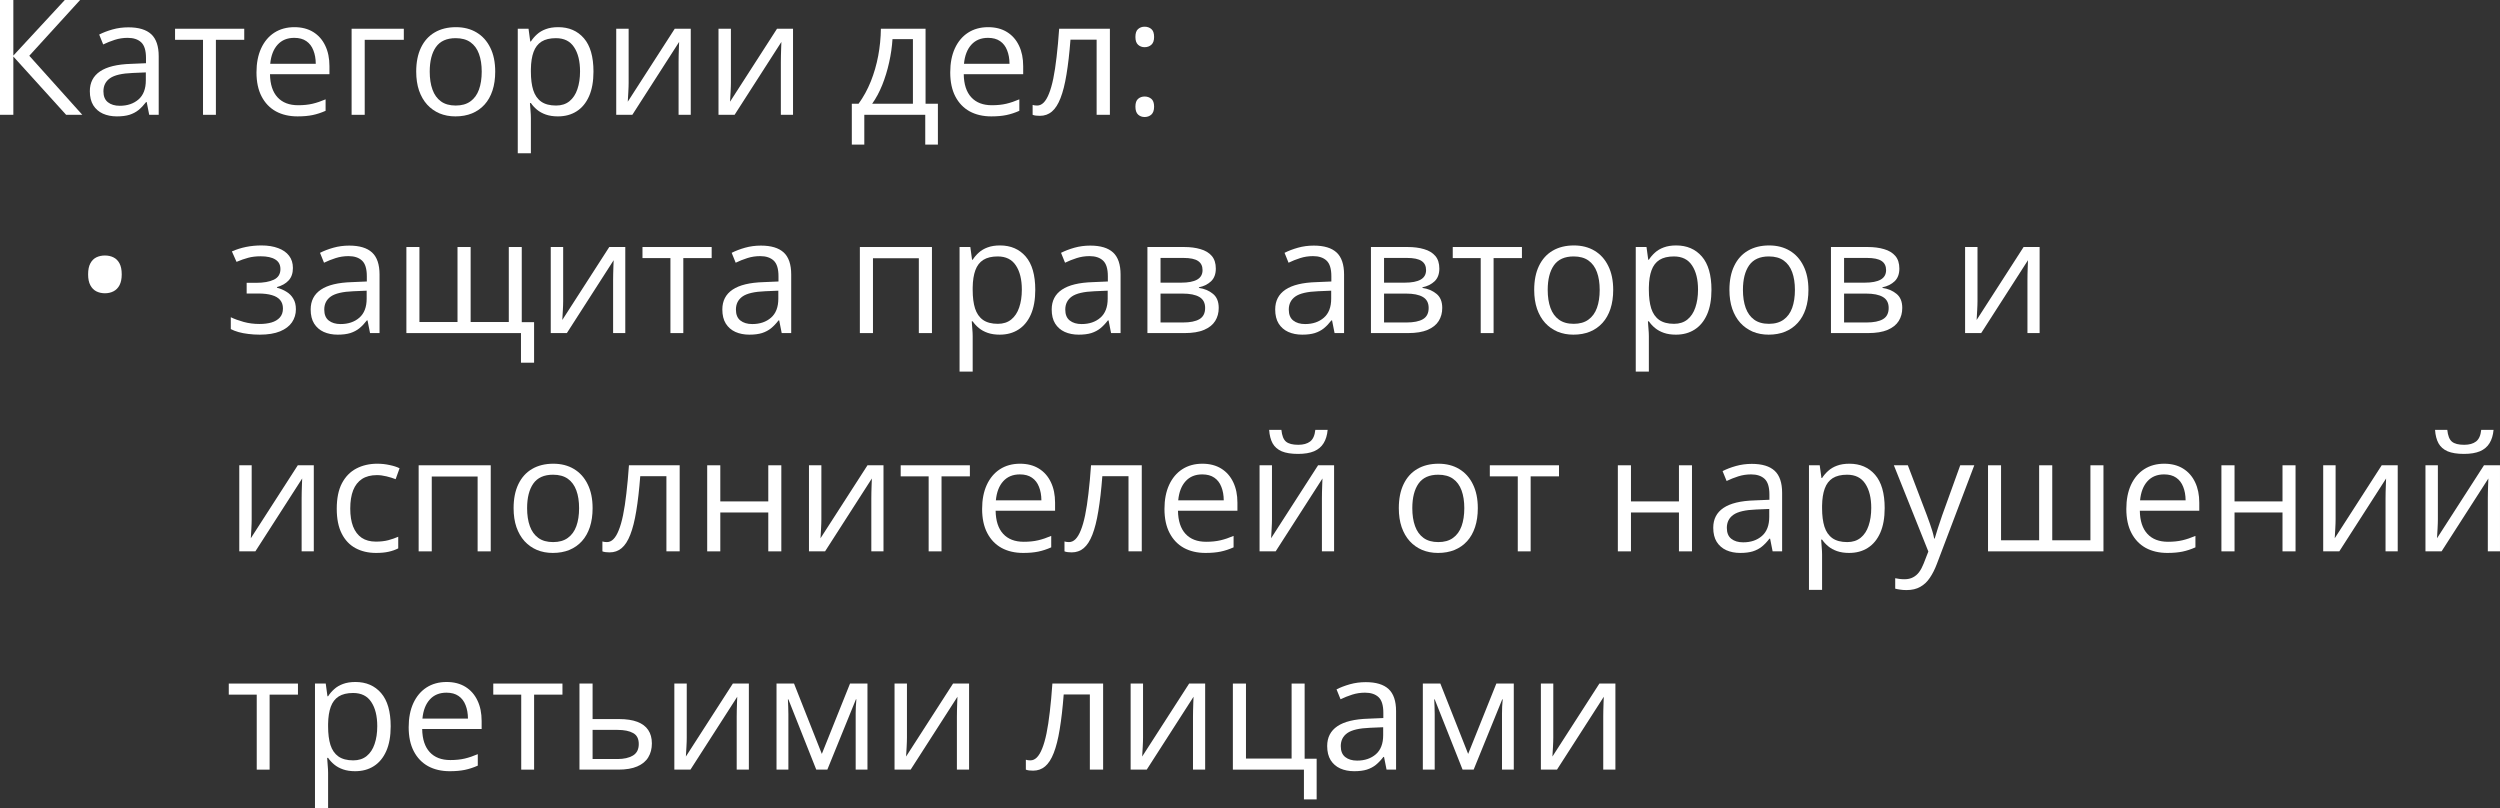 <?xml version="1.0" encoding="UTF-8"?> <svg xmlns="http://www.w3.org/2000/svg" viewBox="0 0 217.617 70.344" fill="none"><rect x="0" y="0" width="217.617" height="70.344" fill="#333333" stroke="none"/><path d="M135.209 59.502V64.212C135.209 64.303 135.207 64.421 135.202 64.567C135.197 64.709 135.191 64.861 135.182 65.025C135.173 65.185 135.164 65.34 135.154 65.49C135.15 65.636 135.143 65.757 135.134 65.853L139.222 59.502H140.616V66.994H139.557V62.4C139.557 62.255 139.559 62.068 139.564 61.84C139.568 61.612 139.575 61.389 139.584 61.17C139.593 60.947 139.6 60.773 139.605 60.65L135.53 66.994H134.129V59.502H135.209Z" fill="white"></path><path d="M131.77 59.502V66.994H130.744V62.113C130.744 61.913 130.749 61.71 130.758 61.505C130.771 61.295 130.787 61.086 130.806 60.876H130.765L128.276 66.994H127.313L124.886 60.876H124.845C124.858 61.086 124.868 61.295 124.872 61.505C124.881 61.71 124.886 61.926 124.886 62.154V66.994H123.853V59.502H125.378L127.798 65.627L130.252 59.502H131.77Z" fill="white"></path><path d="M118.884 59.379C119.777 59.379 120.44 59.579 120.873 59.98C121.306 60.381 121.523 61.022 121.523 61.901V66.994H120.695L120.476 65.887H120.422C120.212 66.16 119.994 66.39 119.766 66.577C119.538 66.76 119.273 66.898 118.973 66.994C118.676 67.085 118.312 67.131 117.879 67.131C117.423 67.131 117.018 67.051 116.662 66.892C116.311 66.732 116.033 66.491 115.828 66.167C115.628 65.843 115.527 65.433 115.527 64.937C115.527 64.189 115.824 63.615 116.416 63.214C117.008 62.813 117.911 62.594 119.123 62.558L120.415 62.503V62.045C120.415 61.398 120.276 60.944 119.998 60.684C119.72 60.425 119.328 60.295 118.822 60.295C118.43 60.295 118.057 60.352 117.701 60.466C117.346 60.58 117.008 60.714 116.69 60.869L116.341 60.008C116.678 59.835 117.066 59.687 117.503 59.563C117.941 59.44 118.401 59.379 118.884 59.379ZM120.401 63.303L119.26 63.351C118.326 63.387 117.667 63.54 117.284 63.809C116.901 64.077 116.71 64.458 116.71 64.95C116.71 65.379 116.84 65.695 117.1 65.9C117.359 66.105 117.703 66.208 118.132 66.208C118.797 66.208 119.342 66.023 119.766 65.654C120.189 65.285 120.401 64.731 120.401 63.993V63.303Z" fill="white"></path><path d="M114.61 69.585H113.503V66.994H107.317V59.502H108.458V66.03H112.43V59.502H113.564V66.044H114.61V69.585Z" fill="white"></path><path d="M99.498 59.502V64.212C99.498 64.303 99.496 64.421 99.491 64.567C99.487 64.709 99.48 64.861 99.471 65.025C99.462 65.185 99.453 65.34 99.443 65.49C99.439 65.636 99.432 65.757 99.423 65.853L103.511 59.502H104.905V66.994H103.846V62.4C103.846 62.255 103.848 62.068 103.853 61.84C103.857 61.612 103.864 61.389 103.873 61.17C103.882 60.947 103.889 60.773 103.894 60.65L99.819 66.994H98.418V59.502H99.498Z" fill="white"></path><path d="M96.023 66.994H94.868V60.452H92.592C92.501 61.632 92.384 62.644 92.243 63.487C92.107 64.326 91.933 65.012 91.724 65.545C91.519 66.074 91.268 66.463 90.972 66.714C90.68 66.96 90.331 67.083 89.926 67.083C89.803 67.083 89.687 67.076 89.577 67.063C89.468 67.049 89.374 67.026 89.297 66.994V66.133C89.356 66.151 89.418 66.165 89.481 66.174C89.55 66.183 89.621 66.188 89.693 66.188C89.898 66.188 90.085 66.103 90.254 65.935C90.427 65.761 90.582 65.502 90.719 65.155C90.86 64.809 90.985 64.371 91.095 63.843C91.204 63.31 91.3 62.683 91.382 61.963C91.468 61.238 91.544 60.418 91.607 59.502H96.023V66.994Z" fill="white"></path><path d="M78.947 59.502V64.212C78.947 64.303 78.945 64.421 78.94 64.567C78.936 64.709 78.929 64.861 78.92 65.025C78.911 65.185 78.902 65.34 78.893 65.49C78.888 65.636 78.881 65.757 78.872 65.853L82.96 59.502H84.355V66.994H83.295V62.4C83.295 62.255 83.297 62.068 83.302 61.84C83.306 61.612 83.313 61.389 83.322 61.17C83.331 60.947 83.338 60.773 83.343 60.65L79.269 66.994H77.867V59.502H78.947Z" fill="white"></path><path d="M75.51 59.502V66.994H74.484V62.113C74.484 61.913 74.489 61.71 74.498 61.505C74.512 61.295 74.528 61.086 74.546 60.876H74.505L72.017 66.994H71.053L68.626 60.876H68.585C68.599 61.086 68.608 61.295 68.612 61.505C68.621 61.71 68.626 61.926 68.626 62.154V66.994H67.594V59.502H69.118L71.538 65.627L73.992 59.502H75.51Z" fill="white"></path><path d="M59.779 59.502V64.212C59.779 64.303 59.777 64.421 59.773 64.567C59.768 64.709 59.761 64.861 59.752 65.025C59.743 65.185 59.734 65.34 59.725 65.49C59.72 65.636 59.713 65.757 59.704 65.853L63.792 59.502H65.186V66.994H64.127V62.4C64.127 62.255 64.129 62.068 64.134 61.84C64.138 61.612 64.145 61.389 64.154 61.17C64.163 60.947 64.17 60.773 64.175 60.65L60.101 66.994H58.699V59.502H59.779Z" fill="white"></path><path d="M51.583 62.592H53.88C54.518 62.592 55.049 62.672 55.473 62.831C55.896 62.991 56.213 63.228 56.423 63.542C56.637 63.857 56.744 64.246 56.744 64.711C56.744 65.176 56.639 65.579 56.43 65.921C56.225 66.263 55.906 66.527 55.473 66.714C55.044 66.901 54.49 66.994 53.811 66.994H50.441V59.502H51.583V62.592ZM55.603 64.766C55.603 64.305 55.438 63.986 55.11 63.809C54.787 63.626 54.333 63.535 53.75 63.535H51.583V66.071H53.757C54.304 66.071 54.748 65.971 55.09 65.771C55.432 65.565 55.603 65.23 55.603 64.766Z" fill="white"></path><path d="M48.96 60.466H46.492V66.994H45.371V60.466H42.938V59.502H48.96V60.466Z" fill="white"></path><path d="M38.876 59.365C39.514 59.365 40.061 59.506 40.517 59.789C40.972 60.072 41.321 60.468 41.562 60.979C41.804 61.484 41.925 62.077 41.925 62.756V63.46H36.75C36.764 64.339 36.982 65.009 37.406 65.47C37.83 65.93 38.427 66.16 39.197 66.16C39.671 66.16 40.091 66.117 40.455 66.03C40.82 65.944 41.198 65.816 41.59 65.647V66.646C41.212 66.814 40.836 66.937 40.462 67.015C40.093 67.092 39.655 67.131 39.149 67.131C38.429 67.131 37.8 66.985 37.263 66.693C36.73 66.397 36.315 65.964 36.019 65.395C35.722 64.825 35.574 64.128 35.574 63.303C35.574 62.496 35.709 61.799 35.978 61.211C36.251 60.619 36.634 60.163 37.126 59.844C37.623 59.525 38.206 59.365 38.876 59.365ZM38.862 60.295C38.256 60.295 37.773 60.493 37.413 60.89C37.053 61.286 36.839 61.84 36.771 62.551H40.735C40.731 62.104 40.66 61.712 40.524 61.375C40.391 61.033 40.188 60.769 39.915 60.582C39.642 60.391 39.291 60.295 38.862 60.295Z" fill="white"></path><path d="M30.938 59.365C31.873 59.365 32.618 59.687 33.174 60.329C33.73 60.972 34.008 61.938 34.008 63.228C34.008 64.08 33.88 64.795 33.625 65.374C33.37 65.953 33.01 66.39 32.545 66.687C32.085 66.983 31.54 67.131 30.911 67.131C30.515 67.131 30.166 67.079 29.865 66.974C29.564 66.869 29.307 66.728 29.093 66.55C28.879 66.372 28.701 66.178 28.56 65.969H28.478C28.491 66.146 28.507 66.361 28.525 66.611C28.548 66.862 28.56 67.081 28.56 67.268V70.344H27.418V59.502H28.354L28.505 60.609H28.56C28.705 60.381 28.883 60.174 29.093 59.987C29.302 59.796 29.558 59.646 29.858 59.536C30.164 59.422 30.524 59.365 30.938 59.365ZM30.74 60.322C30.221 60.322 29.801 60.423 29.483 60.623C29.168 60.824 28.938 61.124 28.792 61.525C28.646 61.922 28.569 62.421 28.56 63.023V63.241C28.56 63.875 28.628 64.41 28.765 64.848C28.906 65.285 29.136 65.618 29.455 65.846C29.779 66.074 30.212 66.188 30.754 66.188C31.219 66.188 31.606 66.062 31.916 65.812C32.226 65.561 32.456 65.212 32.606 64.766C32.762 64.314 32.839 63.797 32.839 63.214C32.839 62.33 32.666 61.628 32.319 61.108C31.977 60.584 31.451 60.322 30.74 60.322Z" fill="white"></path><path d="M25.936 60.466H23.469V66.994H22.348V60.466H19.914V59.502H25.936V60.466Z" fill="white"></path><path d="M212.209 40.502V45.212C212.209 45.303 212.207 45.422 212.202 45.567C212.197 45.709 212.191 45.861 212.182 46.025C212.173 46.185 212.164 46.34 212.154 46.49C212.15 46.636 212.143 46.757 212.134 46.853L216.222 40.502H217.616V47.994H216.557V43.401C216.557 43.255 216.559 43.068 216.564 42.84C216.568 42.612 216.575 42.389 216.584 42.17C216.593 41.947 216.6 41.774 216.605 41.65L212.53 47.994H211.129V40.502H212.209ZM217.056 37.419C217.015 37.879 216.898 38.264 216.707 38.574C216.52 38.884 216.245 39.119 215.88 39.278C215.515 39.433 215.048 39.511 214.479 39.511C213.891 39.511 213.417 39.435 213.057 39.285C212.701 39.13 212.437 38.898 212.264 38.588C212.095 38.278 211.995 37.888 211.963 37.419H213.029C213.079 37.92 213.214 38.262 213.433 38.444C213.651 38.627 214.007 38.718 214.499 38.718C214.937 38.718 215.281 38.622 215.531 38.431C215.782 38.239 215.932 37.902 215.982 37.419H217.056Z" fill="white"></path><path d="M203.307 40.502V45.212C203.307 45.303 203.304 45.422 203.3 45.567C203.295 45.709 203.288 45.861 203.279 46.025C203.27 46.185 203.261 46.34 203.252 46.49C203.247 46.636 203.24 46.757 203.231 46.853L207.319 40.502H208.714V47.994H207.654V43.401C207.654 43.255 207.657 43.068 207.661 42.84C207.666 42.612 207.673 42.389 207.682 42.17C207.691 41.947 207.697 41.774 207.702 41.65L203.628 47.994H202.227V40.502H203.307Z" fill="white"></path><path d="M194.509 40.502V43.646H198.685V40.502H199.82V47.994H198.685V44.61H194.509V47.994H193.367V40.502H194.509Z" fill="white"></path><path d="M188.392 40.365C189.03 40.365 189.577 40.507 190.032 40.789C190.488 41.072 190.837 41.468 191.078 41.979C191.32 42.484 191.44 43.077 191.44 43.756V44.46H186.266C186.279 45.34 186.498 46.009 186.922 46.47C187.346 46.93 187.943 47.16 188.713 47.16C189.187 47.16 189.606 47.117 189.971 47.03C190.335 46.944 190.714 46.816 191.105 46.648V47.645C190.727 47.814 190.351 47.937 189.978 48.015C189.608 48.092 189.171 48.131 188.665 48.131C187.945 48.131 187.316 47.985 186.778 47.693C186.245 47.397 185.83 46.964 185.534 46.394C185.238 45.825 185.09 45.128 185.09 44.303C185.09 43.496 185.224 42.799 185.493 42.211C185.767 41.619 186.149 41.163 186.642 40.844C187.138 40.525 187.722 40.365 188.392 40.365ZM188.378 41.295C187.772 41.295 187.289 41.493 186.929 41.89C186.569 42.286 186.355 42.84 186.286 43.551H190.251C190.246 43.104 190.176 42.712 190.039 42.375C189.907 42.033 189.704 41.769 189.431 41.582C189.157 41.391 188.806 41.295 188.378 41.295Z" fill="white"></path><path d="M183.1 40.502V47.994H173.051V40.502H174.185V47.03H177.501V40.502H178.642V47.03H181.965V40.502H183.1Z" fill="white"></path><path d="M164.855 40.502H166.072L167.727 44.85C167.822 45.105 167.911 45.351 167.993 45.588C168.075 45.82 168.148 46.044 168.212 46.258C168.276 46.472 168.326 46.679 168.362 46.88H168.41C168.474 46.652 168.565 46.353 168.684 45.984C168.802 45.611 168.93 45.23 169.066 44.843L170.632 40.502H171.855L168.595 49.095C168.421 49.555 168.219 49.956 167.986 50.298C167.758 50.64 167.481 50.902 167.152 51.084C166.824 51.271 166.428 51.364 165.963 51.364C165.749 51.364 165.559 51.351 165.396 51.323C165.231 51.3 165.09 51.273 164.972 51.241V50.332C165.072 50.355 165.193 50.375 165.334 50.393C165.48 50.412 165.63 50.421 165.785 50.421C166.068 50.421 166.311 50.366 166.517 50.257C166.726 50.152 166.906 49.997 167.057 49.792C167.207 49.587 167.337 49.343 167.446 49.061L167.857 48.008L164.855 40.502Z" fill="white"></path><path d="M160.985 40.365C161.92 40.365 162.665 40.686 163.221 41.329C163.777 41.972 164.055 42.938 164.055 44.228C164.055 45.08 163.927 45.795 163.672 46.374C163.417 46.953 163.057 47.39 162.592 47.687C162.132 47.983 161.587 48.131 160.958 48.131C160.562 48.131 160.213 48.078 159.912 47.974C159.611 47.869 159.354 47.728 159.14 47.55C158.926 47.372 158.748 47.178 158.606 46.969H158.525C158.538 47.146 158.554 47.361 158.572 47.611C158.595 47.862 158.606 48.081 158.606 48.268V51.344H157.465V40.502H158.401L158.552 41.609H158.606C158.752 41.381 158.93 41.174 159.14 40.987C159.349 40.796 159.605 40.645 159.905 40.536C160.211 40.422 160.571 40.365 160.985 40.365ZM160.787 41.322C160.268 41.322 159.848 41.422 159.529 41.623C159.215 41.823 158.985 42.124 158.839 42.525C158.693 42.922 158.615 43.421 158.606 44.022V44.241C158.606 44.875 158.675 45.41 158.812 45.848C158.953 46.285 159.183 46.618 159.502 46.846C159.825 47.074 160.258 47.187 160.801 47.187C161.266 47.187 161.653 47.062 161.963 46.811C162.273 46.561 162.503 46.212 162.653 45.766C162.808 45.314 162.886 44.797 162.886 44.214C162.886 43.33 162.712 42.628 162.366 42.108C162.024 41.584 161.498 41.322 160.787 41.322Z" fill="white"></path><path d="M152.489 40.379C153.382 40.379 154.045 40.579 154.478 40.98C154.911 41.381 155.128 42.022 155.128 42.901V47.994H154.301L154.082 46.887H154.027C153.818 47.16 153.599 47.39 153.371 47.577C153.143 47.759 152.879 47.899 152.578 47.994C152.282 48.085 151.917 48.131 151.484 48.131C151.029 48.131 150.623 48.051 150.268 47.892C149.917 47.732 149.639 47.491 149.434 47.167C149.233 46.843 149.133 46.433 149.133 45.936C149.133 45.189 149.429 44.615 150.021 44.214C150.614 43.813 151.516 43.594 152.729 43.558L154.021 43.503V43.045C154.021 42.398 153.882 41.944 153.604 41.685C153.325 41.425 152.934 41.295 152.428 41.295C152.036 41.295 151.662 41.352 151.307 41.466C150.951 41.58 150.614 41.714 150.295 41.869L149.946 41.008C150.284 40.835 150.671 40.686 151.108 40.563C151.546 40.44 152.006 40.379 152.489 40.379ZM154.007 44.303L152.865 44.351C151.931 44.387 151.272 44.54 150.89 44.809C150.507 45.077 150.316 45.458 150.316 45.95C150.316 46.379 150.445 46.695 150.705 46.9C150.965 47.106 151.309 47.208 151.737 47.208C152.403 47.208 152.947 47.024 153.371 46.654C153.795 46.285 154.007 45.731 154.007 44.993V44.303Z" fill="white"></path><path d="M141.97 40.502V43.646H146.147V40.502H147.281V47.994H146.147V44.61H141.97V47.994H140.828V40.502H141.97Z" fill="white"></path><path d="M135.706 41.466H133.238V47.994H132.117V41.466H129.684V40.502H135.706V41.466Z" fill="white"></path><path d="M128.639 44.234C128.639 44.85 128.559 45.399 128.399 45.882C128.24 46.365 128.01 46.773 127.709 47.106C127.408 47.438 127.044 47.693 126.615 47.871C126.191 48.044 125.711 48.131 125.173 48.131C124.672 48.131 124.211 48.044 123.792 47.871C123.377 47.693 123.017 47.438 122.712 47.106C122.411 46.773 122.176 46.365 122.008 45.882C121.844 45.399 121.762 44.85 121.762 44.234C121.762 43.414 121.901 42.717 122.179 42.143C122.457 41.564 122.853 41.124 123.368 40.823C123.888 40.518 124.505 40.365 125.221 40.365C125.904 40.365 126.501 40.518 127.012 40.823C127.527 41.129 127.925 41.571 128.208 42.15C128.495 42.724 128.639 43.419 128.639 44.234ZM122.937 44.234C122.937 44.836 123.017 45.358 123.177 45.8C123.336 46.242 123.582 46.584 123.915 46.825C124.248 47.067 124.676 47.187 125.2 47.187C125.72 47.187 126.146 47.067 126.479 46.825C126.816 46.584 127.064 46.242 127.224 45.8C127.383 45.358 127.463 44.836 127.463 44.234C127.463 43.637 127.383 43.122 127.224 42.689C127.064 42.252 126.818 41.915 126.485 41.678C126.153 41.441 125.722 41.322 125.193 41.322C124.414 41.322 123.842 41.58 123.478 42.095C123.118 42.61 122.937 43.323 122.937 44.234Z" fill="white"></path><path d="M110.721 40.502V45.212C110.721 45.303 110.718 45.422 110.714 45.567C110.709 45.709 110.702 45.861 110.693 46.025C110.684 46.185 110.675 46.34 110.666 46.49C110.661 46.636 110.655 46.757 110.645 46.853L114.733 40.502H116.128V47.994H115.068V43.401C115.068 43.255 115.071 43.068 115.075 42.84C115.08 42.612 115.087 42.389 115.096 42.17C115.105 41.947 115.112 41.774 115.116 41.65L111.042 47.994H109.641V40.502H110.721ZM115.567 37.419C115.526 37.879 115.41 38.264 115.219 38.574C115.032 38.884 114.756 39.119 114.392 39.278C114.027 39.433 113.56 39.511 112.99 39.511C112.402 39.511 111.928 39.435 111.568 39.285C111.213 39.13 110.949 38.898 110.775 38.588C110.607 38.278 110.507 37.888 110.475 37.419H111.541C111.591 37.92 111.726 38.262 111.944 38.444C112.163 38.627 112.519 38.718 113.011 38.718C113.448 38.718 113.792 38.622 114.043 38.431C114.293 38.239 114.444 37.902 114.494 37.419H115.567Z" fill="white"></path><path d="M104.665 40.365C105.303 40.365 105.85 40.507 106.306 40.789C106.761 41.072 107.11 41.468 107.351 41.979C107.593 42.484 107.714 43.077 107.714 43.756V44.46H102.539C102.553 45.34 102.772 46.009 103.195 46.47C103.619 46.93 104.216 47.16 104.986 47.16C105.46 47.16 105.88 47.117 106.244 47.03C106.609 46.944 106.987 46.816 107.379 46.648V47.645C107.001 47.814 106.625 47.937 106.251 48.015C105.882 48.092 105.444 48.131 104.938 48.131C104.218 48.131 103.59 47.985 103.052 47.693C102.518 47.397 102.104 46.964 101.808 46.394C101.511 45.825 101.363 45.128 101.363 44.303C101.363 43.496 101.498 42.799 101.767 42.211C102.04 41.619 102.423 41.163 102.915 40.844C103.412 40.525 103.995 40.365 104.665 40.365ZM104.651 41.295C104.045 41.295 103.562 41.493 103.202 41.89C102.842 42.286 102.628 42.84 102.56 43.551H106.524C106.52 43.104 106.449 42.712 106.313 42.375C106.18 42.033 105.978 41.769 105.704 41.582C105.431 41.391 105.08 41.295 104.651 41.295Z" fill="white"></path><path d="M99.387 47.994H98.232V41.452H95.955C95.864 42.632 95.748 43.644 95.606 44.487C95.47 45.326 95.297 46.012 95.087 46.545C94.882 47.074 94.631 47.463 94.335 47.714C94.043 47.96 93.695 48.083 93.289 48.083C93.166 48.083 93.05 48.076 92.941 48.062C92.831 48.049 92.738 48.026 92.66 47.994V47.133C92.719 47.151 92.781 47.165 92.845 47.174C92.913 47.183 92.984 47.187 93.057 47.187C93.262 47.187 93.448 47.103 93.617 46.935C93.79 46.761 93.945 46.502 94.082 46.155C94.223 45.809 94.349 45.371 94.458 44.843C94.567 44.309 94.663 43.683 94.745 42.963C94.832 42.238 94.907 41.418 94.971 40.502H99.387V47.994Z" fill="white"></path><path d="M88.792 40.365C89.43 40.365 89.977 40.507 90.433 40.789C90.888 41.072 91.237 41.468 91.478 41.979C91.72 42.484 91.841 43.077 91.841 43.756V44.46H86.666C86.68 45.34 86.898 46.009 87.322 46.47C87.746 46.93 88.343 47.16 89.113 47.16C89.587 47.16 90.007 47.117 90.371 47.03C90.736 46.944 91.114 46.816 91.506 46.648V47.645C91.128 47.814 90.752 47.937 90.378 48.015C90.009 48.092 89.571 48.131 89.065 48.131C88.345 48.131 87.716 47.985 87.179 47.693C86.646 47.397 86.231 46.964 85.935 46.394C85.638 45.825 85.49 45.128 85.49 44.303C85.49 43.496 85.625 42.799 85.894 42.211C86.167 41.619 86.55 41.163 87.042 40.844C87.539 40.525 88.122 40.365 88.792 40.365ZM88.778 41.295C88.172 41.295 87.689 41.493 87.329 41.89C86.969 42.286 86.755 42.84 86.687 43.551H90.651C90.647 43.104 90.576 42.712 90.44 42.375C90.307 42.033 90.105 41.769 89.831 41.582C89.558 41.391 89.207 41.295 88.778 41.295Z" fill="white"></path><path d="M84.425 41.466H81.957V47.994H80.836V41.466H78.402V40.502H84.425V41.466Z" fill="white"></path><path d="M71.498 40.502V45.212C71.498 45.303 71.496 45.422 71.491 45.567C71.487 45.709 71.48 45.861 71.471 46.025C71.462 46.185 71.452 46.34 71.443 46.49C71.439 46.636 71.432 46.757 71.423 46.853L75.511 40.502H76.905V47.994H75.846V43.401C75.846 43.255 75.848 43.068 75.852 42.84C75.857 42.612 75.864 42.389 75.873 42.17C75.882 41.947 75.889 41.774 75.893 41.65L71.819 47.994H70.418V40.502H71.498Z" fill="white"></path><path d="M62.7 40.502V43.646H66.877V40.502H68.012V47.994H66.877V44.61H62.7V47.994H61.559V40.502H62.7Z" fill="white"></path><path d="M59.164 47.994H58.009V41.452H55.732C55.641 42.632 55.525 43.644 55.384 44.487C55.247 45.326 55.074 46.012 54.864 46.545C54.659 47.074 54.409 47.463 54.112 47.714C53.821 47.96 53.472 48.083 53.066 48.083C52.943 48.083 52.827 48.076 52.718 48.062C52.608 48.049 52.515 48.026 52.437 47.994V47.133C52.497 47.151 52.558 47.165 52.622 47.174C52.69 47.183 52.761 47.187 52.834 47.187C53.039 47.187 53.226 47.103 53.394 46.935C53.568 46.761 53.723 46.502 53.859 46.155C54.001 45.809 54.126 45.371 54.235 44.843C54.345 44.309 54.441 43.683 54.522 42.963C54.609 42.238 54.684 41.418 54.748 40.502H59.164V47.994Z" fill="white"></path><path d="M51.584 44.234C51.584 44.85 51.504 45.399 51.345 45.882C51.185 46.365 50.955 46.773 50.654 47.106C50.354 47.438 49.989 47.693 49.561 47.871C49.137 48.044 48.656 48.131 48.118 48.131C47.617 48.131 47.156 48.044 46.737 47.871C46.322 47.693 45.962 47.438 45.657 47.106C45.357 46.773 45.122 46.365 44.953 45.882C44.789 45.399 44.707 44.85 44.707 44.234C44.707 43.414 44.846 42.717 45.124 42.143C45.402 41.564 45.799 41.124 46.313 40.823C46.833 40.518 47.451 40.365 48.166 40.365C48.85 40.365 49.447 40.518 49.957 40.823C50.472 41.129 50.871 41.571 51.153 42.15C51.44 42.724 51.584 43.419 51.584 44.234ZM45.883 44.234C45.883 44.836 45.962 45.358 46.122 45.8C46.282 46.242 46.528 46.584 46.86 46.825C47.193 47.067 47.621 47.187 48.146 47.187C48.665 47.187 49.091 47.067 49.424 46.825C49.761 46.584 50.009 46.242 50.169 45.8C50.329 45.358 50.408 44.836 50.408 44.234C50.408 43.637 50.329 43.122 50.169 42.689C50.009 42.252 49.763 41.915 49.431 41.678C49.098 41.441 48.667 41.322 48.139 41.322C47.359 41.322 46.787 41.58 46.423 42.095C46.063 42.61 45.883 43.323 45.883 44.234Z" fill="white"></path><path d="M42.717 40.502V47.994H41.575V41.479H37.583V47.994H36.442V40.502H42.717Z" fill="white"></path><path d="M32.731 48.131C32.056 48.131 31.461 47.992 30.946 47.714C30.431 47.436 30.03 47.012 29.743 46.442C29.456 45.873 29.313 45.155 29.313 44.289C29.313 43.382 29.463 42.642 29.764 42.067C30.069 41.489 30.488 41.06 31.022 40.782C31.555 40.504 32.161 40.365 32.84 40.365C33.213 40.365 33.574 40.404 33.92 40.482C34.271 40.554 34.558 40.648 34.781 40.762L34.439 41.712C34.212 41.621 33.947 41.539 33.646 41.466C33.35 41.393 33.072 41.357 32.812 41.357C32.293 41.357 31.86 41.468 31.514 41.691C31.172 41.915 30.914 42.243 30.741 42.676C30.573 43.109 30.488 43.642 30.488 44.275C30.488 44.882 30.57 45.399 30.734 45.827C30.903 46.256 31.151 46.584 31.48 46.811C31.812 47.035 32.227 47.146 32.724 47.146C33.12 47.146 33.478 47.106 33.797 47.024C34.116 46.937 34.405 46.837 34.665 46.723V47.734C34.414 47.862 34.134 47.96 33.824 48.028C33.519 48.097 33.154 48.131 32.731 48.131Z" fill="white"></path><path d="M21.908 40.502V45.212C21.908 45.303 21.906 45.422 21.901 45.567C21.897 45.709 21.89 45.861 21.881 46.025C21.872 46.185 21.863 46.34 21.854 46.49C21.849 46.636 21.842 46.757 21.833 46.853L25.921 40.502H27.315V47.994H26.256V43.401C26.256 43.255 26.258 43.068 26.263 42.84C26.267 42.612 26.274 42.389 26.283 42.17C26.292 41.947 26.299 41.774 26.304 41.65L22.229 47.994H20.828V40.502H21.908Z" fill="white"></path><path d="M172.135 21.502V26.212C172.135 26.303 172.132 26.422 172.128 26.567C172.123 26.709 172.116 26.861 172.107 27.026C172.098 27.185 172.089 27.34 172.08 27.49C172.075 27.636 172.069 27.757 172.059 27.853L176.147 21.502H177.542V28.994H176.483V24.4C176.483 24.255 176.485 24.068 176.489 23.84C176.494 23.612 176.501 23.389 176.51 23.17C176.519 22.947 176.526 22.773 176.53 22.65L172.456 28.994H171.055V21.502H172.135Z" fill="white"></path><path d="M165.333 23.382C165.333 23.851 165.196 24.218 164.923 24.482C164.65 24.742 164.296 24.918 163.863 25.009V25.063C164.333 25.127 164.736 25.296 165.073 25.569C165.415 25.838 165.586 26.251 165.586 26.807C165.586 27.235 165.484 27.613 165.278 27.941C165.073 28.269 164.752 28.527 164.314 28.714C163.877 28.901 163.307 28.994 162.606 28.994H159.379V21.502H162.578C163.116 21.502 163.59 21.563 164 21.687C164.415 21.805 164.74 22.001 164.978 22.274C165.214 22.548 165.333 22.917 165.333 23.382ZM164.403 26.807C164.403 26.365 164.235 26.046 163.897 25.85C163.565 25.654 163.079 25.556 162.441 25.556H160.521V28.071H162.469C163.098 28.071 163.576 27.976 163.904 27.784C164.237 27.588 164.403 27.262 164.403 26.807ZM164.178 23.512C164.178 23.156 164.048 22.892 163.788 22.719C163.528 22.541 163.102 22.452 162.51 22.452H160.521V24.605H162.311C162.927 24.605 163.392 24.517 163.706 24.339C164.02 24.161 164.178 23.885 164.178 23.512Z" fill="white"></path><path d="M157.418 25.234C157.418 25.85 157.338 26.399 157.179 26.882C157.019 27.365 156.789 27.773 156.488 28.105C156.187 28.438 155.823 28.693 155.394 28.871C154.971 29.044 154.49 29.131 153.952 29.131C153.451 29.131 152.991 29.044 152.571 28.871C152.157 28.693 151.797 28.438 151.491 28.105C151.19 27.773 150.956 27.365 150.787 26.882C150.623 26.399 150.541 25.85 150.541 25.234C150.541 24.414 150.68 23.717 150.958 23.143C151.236 22.564 151.632 22.124 152.147 21.823C152.667 21.518 153.284 21.365 154 21.365C154.684 21.365 155.28 21.518 155.791 21.823C156.306 22.129 156.705 22.571 156.987 23.149C157.275 23.724 157.418 24.419 157.418 25.234ZM151.717 25.234C151.717 25.836 151.797 26.358 151.956 26.8C152.116 27.242 152.362 27.584 152.694 27.825C153.027 28.067 153.455 28.188 153.98 28.188C154.499 28.188 154.925 28.067 155.258 27.825C155.595 27.584 155.843 27.242 156.003 26.8C156.162 26.358 156.242 25.836 156.242 25.234C156.242 24.637 156.162 24.122 156.003 23.689C155.843 23.252 155.597 22.915 155.265 22.678C154.932 22.441 154.501 22.322 153.973 22.322C153.193 22.322 152.621 22.58 152.257 23.095C151.897 23.61 151.717 24.323 151.717 25.234Z" fill="white"></path><path d="M145.907 21.365C146.841 21.365 147.587 21.687 148.143 22.329C148.698 22.972 148.977 23.938 148.977 25.228C148.977 26.08 148.849 26.795 148.594 27.374C148.338 27.953 147.978 28.39 147.514 28.686C147.054 28.983 146.509 29.131 145.88 29.131C145.483 29.131 145.135 29.079 144.834 28.974C144.533 28.869 144.276 28.727 144.062 28.55C143.847 28.372 143.67 28.178 143.528 27.969H143.446C143.46 28.147 143.476 28.361 143.494 28.611C143.517 28.862 143.528 29.081 143.528 29.268V32.344H142.387V21.502H143.323L143.474 22.609H143.528C143.674 22.382 143.852 22.174 144.062 21.987C144.271 21.796 144.526 21.646 144.827 21.536C145.132 21.422 145.492 21.365 145.907 21.365ZM145.709 22.322C145.189 22.322 144.77 22.423 144.451 22.623C144.137 22.824 143.907 23.124 143.761 23.525C143.615 23.922 143.537 24.421 143.528 25.022V25.241C143.528 25.875 143.597 26.41 143.733 26.848C143.875 27.285 144.105 27.618 144.424 27.846C144.747 28.074 145.18 28.188 145.723 28.188C146.188 28.188 146.575 28.062 146.885 27.812C147.195 27.561 147.425 27.212 147.575 26.766C147.73 26.314 147.808 25.797 147.808 25.214C147.808 24.33 147.634 23.628 147.288 23.108C146.946 22.584 146.42 22.322 145.709 22.322Z" fill="white"></path><path d="M140.424 25.234C140.424 25.85 140.344 26.399 140.185 26.882C140.025 27.365 139.795 27.773 139.494 28.105C139.193 28.438 138.829 28.693 138.4 28.871C137.977 29.044 137.496 29.131 136.958 29.131C136.457 29.131 135.997 29.044 135.577 28.871C135.163 28.693 134.802 28.438 134.497 28.105C134.196 27.773 133.961 27.365 133.793 26.882C133.629 26.399 133.547 25.85 133.547 25.234C133.547 24.414 133.686 23.717 133.964 23.143C134.242 22.564 134.638 22.124 135.153 21.823C135.673 21.518 136.29 21.365 137.006 21.365C137.689 21.365 138.286 21.518 138.797 21.823C139.312 22.129 139.711 22.571 139.993 23.149C140.28 23.724 140.424 24.419 140.424 25.234ZM134.723 25.234C134.723 25.836 134.802 26.358 134.962 26.8C135.122 27.242 135.368 27.584 135.7 27.825C136.033 28.067 136.461 28.188 136.985 28.188C137.505 28.188 137.931 28.067 138.264 27.825C138.601 27.584 138.849 27.242 139.009 26.8C139.168 26.358 139.248 25.836 139.248 25.234C139.248 24.637 139.168 24.122 139.009 23.689C138.849 23.252 138.603 22.915 138.271 22.678C137.938 22.441 137.507 22.322 136.978 22.322C136.199 22.322 135.627 22.58 135.263 23.095C134.903 23.61 134.723 24.323 134.723 25.234Z" fill="white"></path><path d="M132.479 22.466H130.012V28.994H128.891V22.466H126.457V21.502H132.479V22.466Z" fill="white"></path><path d="M125.29 23.382C125.29 23.851 125.153 24.218 124.88 24.482C124.606 24.742 124.253 24.918 123.82 25.009V25.063C124.29 25.127 124.693 25.296 125.03 25.569C125.372 25.838 125.543 26.251 125.543 26.807C125.543 27.235 125.44 27.613 125.235 27.941C125.03 28.269 124.709 28.527 124.271 28.714C123.834 28.901 123.264 28.994 122.562 28.994H119.336V21.502H122.535C123.073 21.502 123.547 21.563 123.957 21.687C124.372 21.805 124.698 22.001 124.935 22.274C125.172 22.548 125.29 22.917 125.29 23.382ZM124.36 26.807C124.36 26.365 124.192 26.046 123.854 25.85C123.522 25.654 123.036 25.556 122.399 25.556H120.477V28.071H122.426C123.055 28.071 123.533 27.976 123.861 27.784C124.194 27.588 124.36 27.262 124.36 26.807ZM124.135 23.512C124.135 23.156 124.005 22.892 123.745 22.719C123.485 22.541 123.059 22.452 122.467 22.452H120.477V24.605H122.269C122.884 24.605 123.349 24.517 123.663 24.339C123.978 24.161 124.135 23.885 124.135 23.512Z" fill="white"></path><path d="M114.358 21.379C115.252 21.379 115.915 21.579 116.348 21.98C116.78 22.382 116.997 23.022 116.997 23.901V28.994H116.17L115.951 27.887H115.897C115.687 28.16 115.468 28.39 115.24 28.577C115.012 28.759 114.748 28.898 114.447 28.994C114.151 29.085 113.787 29.131 113.354 29.131C112.898 29.131 112.492 29.051 112.137 28.892C111.786 28.732 111.508 28.491 111.303 28.167C111.102 27.844 111.002 27.433 111.002 26.937C111.002 26.189 111.298 25.615 111.891 25.214C112.483 24.813 113.385 24.594 114.598 24.558L115.89 24.503V24.045C115.89 23.398 115.751 22.944 115.473 22.685C115.195 22.425 114.803 22.295 114.297 22.295C113.905 22.295 113.531 22.352 113.176 22.466C112.82 22.58 112.483 22.714 112.164 22.869L111.816 22.008C112.153 21.835 112.54 21.687 112.978 21.563C113.415 21.44 113.875 21.379 114.358 21.379ZM115.876 25.303L114.734 25.351C113.8 25.387 113.142 25.54 112.759 25.808C112.376 26.078 112.185 26.458 112.185 26.95C112.185 27.379 112.314 27.695 112.574 27.9C112.834 28.105 113.178 28.208 113.606 28.208C114.272 28.208 114.816 28.023 115.24 27.654C115.664 27.285 115.876 26.731 115.876 25.993V25.303Z" fill="white"></path><path d="M105.833 23.382C105.833 23.851 105.696 24.218 105.423 24.482C105.149 24.742 104.796 24.918 104.363 25.009V25.063C104.833 25.127 105.236 25.296 105.573 25.569C105.915 25.838 106.086 26.251 106.086 26.807C106.086 27.235 105.983 27.613 105.778 27.941C105.573 28.269 105.252 28.527 104.815 28.714C104.377 28.901 103.807 28.994 103.106 28.994H99.879V21.502H103.078C103.616 21.502 104.09 21.563 104.5 21.687C104.915 21.805 105.241 22.001 105.478 22.274C105.714 22.548 105.833 22.917 105.833 23.382ZM104.903 26.807C104.903 26.365 104.735 26.046 104.398 25.85C104.065 25.654 103.58 25.556 102.941 25.556H101.021V28.071H102.969C103.598 28.071 104.076 27.976 104.404 27.784C104.737 27.588 104.903 27.262 104.903 26.807ZM104.678 23.512C104.678 23.156 104.548 22.892 104.288 22.719C104.028 22.541 103.602 22.452 103.01 22.452H101.021V24.605H102.812C103.427 24.605 103.892 24.517 104.206 24.339C104.52 24.161 104.678 23.885 104.678 23.512Z" fill="white"></path><path d="M94.903 21.379C95.797 21.379 96.46 21.579 96.893 21.98C97.326 22.382 97.542 23.022 97.542 23.901V28.994H96.715L96.496 27.887H96.441C96.232 28.16 96.013 28.39 95.785 28.577C95.557 28.759 95.293 28.898 94.992 28.994C94.696 29.085 94.331 29.131 93.898 29.131C93.443 29.131 93.037 29.051 92.682 28.892C92.331 28.732 92.053 28.491 91.848 28.167C91.647 27.844 91.547 27.433 91.547 26.937C91.547 26.189 91.843 25.615 92.436 25.214C93.028 24.813 93.93 24.594 95.143 24.558L96.435 24.503V24.045C96.435 23.398 96.295 22.944 96.018 22.685C95.74 22.425 95.348 22.295 94.842 22.295C94.45 22.295 94.076 22.352 93.721 22.466C93.365 22.58 93.028 22.714 92.709 22.869L92.36 22.008C92.698 21.835 93.085 21.687 93.522 21.563C93.96 21.44 94.42 21.379 94.903 21.379ZM96.421 25.303L95.279 25.351C94.345 25.387 93.687 25.54 93.304 25.808C92.921 26.078 92.729 26.458 92.729 26.95C92.729 27.379 92.859 27.695 93.119 27.9C93.379 28.105 93.723 28.208 94.151 28.208C94.817 28.208 95.361 28.023 95.785 27.654C96.209 27.285 96.421 26.731 96.421 25.993V25.303Z" fill="white"></path><path d="M87.048 21.365C87.982 21.365 88.727 21.687 89.283 22.329C89.839 22.972 90.117 23.938 90.117 25.228C90.117 26.08 89.99 26.795 89.734 27.374C89.479 27.953 89.119 28.39 88.654 28.686C88.194 28.983 87.65 29.131 87.02 29.131C86.624 29.131 86.275 29.079 85.975 28.974C85.674 28.869 85.416 28.727 85.202 28.55C84.988 28.372 84.81 28.178 84.669 27.969H84.587C84.601 28.147 84.617 28.361 84.635 28.611C84.658 28.862 84.669 29.081 84.669 29.268V32.344H83.527V21.502H84.464L84.614 22.609H84.669C84.815 22.382 84.993 22.174 85.202 21.987C85.412 21.796 85.667 21.646 85.968 21.536C86.273 21.422 86.633 21.365 87.048 21.365ZM86.849 22.322C86.33 22.322 85.911 22.423 85.592 22.623C85.277 22.824 85.047 23.124 84.901 23.525C84.756 23.922 84.678 24.421 84.669 25.022V25.241C84.669 25.875 84.737 26.41 84.874 26.848C85.015 27.285 85.245 27.618 85.565 27.846C85.888 28.074 86.321 28.188 86.863 28.188C87.328 28.188 87.715 28.062 88.025 27.812C88.335 27.561 88.565 27.212 88.716 26.766C88.871 26.314 88.948 25.797 88.948 25.214C88.948 24.33 88.775 23.628 88.429 23.108C88.087 22.584 87.561 22.322 86.849 22.322Z" fill="white"></path><path d="M81.123 21.502V28.994H79.981V22.479H75.989V28.994H74.848V21.502H81.123Z" fill="white"></path><path d="M66.233 21.379C67.127 21.379 67.79 21.579 68.223 21.98C68.656 22.382 68.872 23.022 68.872 23.901V28.994H68.045L67.826 27.887H67.771C67.562 28.16 67.343 28.39 67.115 28.577C66.887 28.759 66.623 28.898 66.322 28.994C66.026 29.085 65.661 29.131 65.228 29.131C64.773 29.131 64.367 29.051 64.012 28.892C63.661 28.732 63.383 28.491 63.178 28.167C62.977 27.844 62.877 27.433 62.877 26.937C62.877 26.189 63.173 25.615 63.766 25.214C64.358 24.813 65.26 24.594 66.473 24.558L67.765 24.503V24.045C67.765 23.398 67.626 22.944 67.348 22.685C67.07 22.425 66.678 22.295 66.172 22.295C65.78 22.295 65.406 22.352 65.051 22.466C64.695 22.58 64.358 22.714 64.039 22.869L63.69 22.008C64.028 21.835 64.415 21.687 64.852 21.563C65.29 21.44 65.75 21.379 66.233 21.379ZM67.751 25.303L66.609 25.351C65.675 25.387 65.017 25.54 64.634 25.808C64.251 26.078 64.06 26.458 64.06 26.95C64.06 27.379 64.19 27.695 64.449 27.9C64.709 28.105 65.053 28.208 65.482 28.208C66.147 28.208 66.691 28.023 67.115 27.654C67.539 27.285 67.751 26.731 67.751 25.993V25.303Z" fill="white"></path><path d="M61.948 22.466H59.48V28.994H58.359V22.466H55.926V21.502H61.948V22.466Z" fill="white"></path><path d="M49.022 21.502V26.212C49.022 26.303 49.019 26.422 49.015 26.567C49.01 26.709 49.003 26.861 48.994 27.026C48.985 27.185 48.976 27.34 48.967 27.49C48.962 27.636 48.955 27.757 48.946 27.853L53.034 21.502H54.429V28.994H53.369V24.4C53.369 24.255 53.371 24.068 53.376 23.84C53.38 23.612 53.387 23.389 53.396 23.17C53.406 22.947 53.412 22.773 53.417 22.65L49.343 28.994H47.941V21.502H49.022Z" fill="white"></path><path d="M45.417 21.502V28.044H46.49V31.571H45.349V28.994H35.375V21.502H36.51V28.03H39.825V21.502H40.967V28.03H44.289V21.502H45.417Z" fill="white"></path><path d="M30.399 21.379C31.293 21.379 31.956 21.579 32.389 21.98C32.822 22.382 33.038 23.022 33.038 23.901V28.994H32.211L31.992 27.887H31.938C31.728 28.16 31.509 28.39 31.281 28.577C31.053 28.759 30.789 28.898 30.488 28.994C30.192 29.085 29.828 29.131 29.395 29.131C28.939 29.131 28.533 29.051 28.178 28.892C27.827 28.732 27.549 28.491 27.344 28.167C27.143 27.844 27.043 27.433 27.043 26.937C27.043 26.189 27.339 25.615 27.932 25.214C28.524 24.813 29.427 24.594 30.639 24.558L31.931 24.503V24.045C31.931 23.398 31.792 22.944 31.514 22.685C31.236 22.425 30.844 22.295 30.338 22.295C29.946 22.295 29.572 22.352 29.217 22.466C28.861 22.58 28.524 22.714 28.205 22.869L27.856 22.008C28.194 21.835 28.581 21.687 29.019 21.563C29.456 21.44 29.916 21.379 30.399 21.379ZM31.917 25.303L30.775 25.351C29.841 25.387 29.183 25.54 28.8 25.808C28.417 26.078 28.226 26.458 28.226 26.95C28.226 27.379 28.355 27.695 28.615 27.9C28.875 28.105 29.219 28.208 29.647 28.208C30.313 28.208 30.857 28.023 31.281 27.654C31.705 27.285 31.917 26.731 31.917 25.993V25.303Z" fill="white"></path><path d="M22.756 21.365C23.316 21.365 23.802 21.443 24.212 21.598C24.622 21.748 24.939 21.969 25.162 22.261C25.386 22.552 25.497 22.908 25.497 23.327C25.497 23.778 25.374 24.138 25.128 24.407C24.882 24.676 24.542 24.87 24.109 24.988V25.043C24.415 25.125 24.69 25.244 24.937 25.398C25.187 25.549 25.386 25.749 25.531 26C25.682 26.246 25.757 26.554 25.757 26.923C25.757 27.342 25.643 27.72 25.415 28.058C25.187 28.39 24.841 28.652 24.376 28.844C23.911 29.035 23.323 29.131 22.612 29.131C22.261 29.131 21.929 29.11 21.614 29.069C21.3 29.033 21.015 28.978 20.76 28.905C20.505 28.832 20.281 28.746 20.09 28.646V27.613C20.409 27.768 20.783 27.905 21.211 28.023C21.639 28.142 22.102 28.201 22.599 28.201C22.981 28.201 23.326 28.158 23.631 28.071C23.936 27.98 24.178 27.837 24.355 27.641C24.538 27.44 24.629 27.178 24.629 26.855C24.629 26.558 24.549 26.314 24.39 26.123C24.23 25.927 23.991 25.784 23.672 25.692C23.357 25.597 22.959 25.549 22.476 25.549H21.471V24.619H22.298C22.94 24.619 23.453 24.528 23.836 24.346C24.219 24.163 24.41 23.856 24.41 23.423C24.41 23.049 24.262 22.771 23.966 22.589C23.67 22.402 23.246 22.309 22.694 22.309C22.284 22.309 21.922 22.352 21.607 22.438C21.293 22.521 20.953 22.639 20.589 22.794L20.186 21.885C20.577 21.712 20.988 21.582 21.416 21.495C21.844 21.409 22.291 21.365 22.756 21.365Z" fill="white"></path><path d="M7.67 23.881C7.67 23.484 7.734 23.168 7.861 22.931C7.989 22.689 8.162 22.514 8.381 22.404C8.604 22.295 8.855 22.24 9.133 22.24C9.411 22.24 9.659 22.295 9.878 22.404C10.101 22.514 10.277 22.689 10.404 22.931C10.532 23.172 10.596 23.489 10.596 23.881C10.596 24.264 10.532 24.578 10.404 24.824C10.277 25.066 10.101 25.244 9.878 25.358C9.659 25.471 9.411 25.528 9.133 25.528C8.855 25.528 8.604 25.471 8.381 25.358C8.162 25.244 7.989 25.066 7.861 24.824C7.734 24.583 7.67 24.268 7.67 23.881Z" fill="white"></path><path d="M98.834 9.283C98.834 8.964 98.911 8.739 99.066 8.606C99.221 8.47 99.411 8.401 99.634 8.401C99.866 8.401 100.062 8.47 100.222 8.606C100.381 8.739 100.461 8.964 100.461 9.283C100.461 9.598 100.381 9.828 100.222 9.974C100.062 10.115 99.866 10.186 99.634 10.186C99.411 10.186 99.221 10.115 99.066 9.974C98.911 9.828 98.834 9.598 98.834 9.283ZM98.834 3.22C98.834 2.892 98.911 2.661 99.066 2.529C99.221 2.393 99.411 2.324 99.634 2.324C99.866 2.324 100.062 2.393 100.222 2.529C100.381 2.661 100.461 2.892 100.461 3.22C100.461 3.53 100.381 3.755 100.222 3.896C100.062 4.038 99.866 4.108 99.634 4.108C99.411 4.108 99.221 4.038 99.066 3.896C98.911 3.755 98.834 3.53 98.834 3.22Z" fill="white"></path><path d="M96.613 9.994H95.458V3.452H93.182C93.09 4.632 92.974 5.644 92.833 6.487C92.696 7.326 92.523 8.012 92.313 8.545C92.108 9.074 91.858 9.463 91.562 9.714C91.27 9.96 90.921 10.083 90.516 10.083C90.393 10.083 90.276 10.076 90.167 10.063C90.058 10.049 89.964 10.026 89.887 9.994V9.133C89.946 9.151 90.008 9.165 90.071 9.174C90.14 9.183 90.21 9.187 90.283 9.187C90.488 9.187 90.675 9.103 90.844 8.935C91.017 8.761 91.172 8.502 91.309 8.155C91.45 7.809 91.575 7.371 91.685 6.843C91.794 6.31 91.89 5.683 91.972 4.963C92.058 4.238 92.134 3.418 92.197 2.502H96.613V9.994Z" fill="white"></path><path d="M86.017 2.365C86.655 2.365 87.202 2.507 87.657 2.789C88.113 3.072 88.462 3.468 88.703 3.979C88.945 4.484 89.065 5.077 89.065 5.756V6.46H83.891C83.904 7.34 84.123 8.009 84.547 8.47C84.971 8.93 85.568 9.16 86.338 9.16C86.812 9.16 87.231 9.117 87.596 9.03C87.96 8.944 88.339 8.816 88.73 8.647V9.646C88.352 9.814 87.976 9.937 87.603 10.015C87.234 10.092 86.796 10.131 86.29 10.131C85.57 10.131 84.941 9.985 84.403 9.693C83.87 9.397 83.455 8.964 83.159 8.395C82.863 7.825 82.715 7.128 82.715 6.303C82.715 5.496 82.849 4.799 83.118 4.211C83.392 3.618 83.774 3.163 84.267 2.844C84.763 2.525 85.347 2.365 86.017 2.365ZM86.003 3.295C85.397 3.295 84.914 3.493 84.554 3.89C84.194 4.286 83.979 4.84 83.911 5.551H87.876C87.871 5.104 87.801 4.712 87.664 4.375C87.532 4.033 87.329 3.769 87.056 3.582C86.782 3.391 86.431 3.295 86.003 3.295Z" fill="white"></path><path d="M80.567 2.502V9.03H81.641V12.585H80.54V9.994H75.235V12.585H74.148V9.03H74.736C75.165 8.438 75.52 7.788 75.803 7.082C76.085 6.376 76.299 5.635 76.445 4.86C76.591 4.081 76.669 3.295 76.678 2.502H80.567ZM79.467 3.404H77.689C77.648 4.07 77.55 4.746 77.396 5.435C77.245 6.123 77.044 6.779 76.794 7.403C76.543 8.023 76.252 8.565 75.919 9.03H79.467V3.404Z" fill="white"></path><path d="M63.623 2.502V7.212C63.623 7.303 63.621 7.422 63.616 7.567C63.612 7.709 63.605 7.861 63.596 8.025C63.587 8.185 63.577 8.34 63.568 8.49C63.564 8.636 63.557 8.757 63.548 8.853L67.636 2.502H69.03V9.994H67.971V5.4C67.971 5.255 67.973 5.068 67.978 4.84C67.982 4.612 67.989 4.389 67.998 4.17C68.007 3.947 68.014 3.773 68.018 3.65L63.944 9.994H62.543V2.502H63.623Z" fill="white"></path><path d="M54.721 2.502V7.212C54.721 7.303 54.718 7.422 54.714 7.567C54.709 7.709 54.702 7.861 54.693 8.025C54.684 8.185 54.675 8.34 54.666 8.49C54.661 8.636 54.655 8.757 54.645 8.853L58.733 2.502H60.128V9.994H59.068V5.4C59.068 5.255 59.071 5.068 59.075 4.84C59.08 4.612 59.087 4.389 59.096 4.17C59.105 3.947 59.112 3.773 59.116 3.65L55.042 9.994H53.641V2.502H54.721Z" fill="white"></path><path d="M48.591 2.365C49.525 2.365 50.27 2.687 50.826 3.329C51.382 3.972 51.66 4.938 51.66 6.228C51.66 7.08 51.533 7.795 51.277 8.374C51.022 8.953 50.662 9.39 50.197 9.687C49.737 9.983 49.192 10.131 48.563 10.131C48.167 10.131 47.818 10.078 47.517 9.974C47.217 9.869 46.959 9.728 46.745 9.55C46.531 9.372 46.353 9.178 46.212 8.969H46.13C46.144 9.146 46.16 9.361 46.178 9.611C46.201 9.862 46.212 10.081 46.212 10.268V13.344H45.07V2.502H46.007L46.157 3.609H46.212C46.358 3.382 46.536 3.174 46.745 2.987C46.955 2.796 47.21 2.646 47.511 2.536C47.816 2.422 48.176 2.365 48.591 2.365ZM48.392 3.322C47.873 3.322 47.454 3.423 47.135 3.623C46.82 3.824 46.59 4.124 46.444 4.525C46.298 4.922 46.221 5.421 46.212 6.022V6.241C46.212 6.875 46.28 7.41 46.417 7.848C46.558 8.285 46.788 8.618 47.108 8.846C47.431 9.074 47.864 9.187 48.406 9.187C48.871 9.187 49.258 9.062 49.568 8.812C49.878 8.561 50.108 8.212 50.259 7.766C50.414 7.314 50.491 6.797 50.491 6.214C50.491 5.33 50.318 4.628 49.972 4.108C49.63 3.584 49.104 3.322 48.392 3.322Z" fill="white"></path><path d="M43.107 6.234C43.107 6.85 43.028 7.399 42.868 7.882C42.709 8.365 42.479 8.773 42.178 9.105C41.877 9.438 41.512 9.693 41.084 9.871C40.66 10.044 40.179 10.131 39.642 10.131C39.14 10.131 38.68 10.044 38.261 9.871C37.846 9.693 37.486 9.438 37.181 9.105C36.88 8.773 36.645 8.365 36.476 7.882C36.313 7.399 36.23 6.85 36.23 6.234C36.23 5.414 36.37 4.717 36.647 4.143C36.925 3.564 37.322 3.124 37.837 2.823C38.356 2.518 38.974 2.365 39.69 2.365C40.373 2.365 40.97 2.518 41.48 2.823C41.995 3.129 42.394 3.571 42.677 4.149C42.964 4.724 43.107 5.419 43.107 6.234ZM37.406 6.234C37.406 6.836 37.486 7.358 37.646 7.8C37.805 8.242 38.051 8.584 38.384 8.825C38.716 9.067 39.145 9.187 39.669 9.187C40.188 9.187 40.614 9.067 40.947 8.825C41.285 8.584 41.533 8.242 41.692 7.8C41.852 7.358 41.932 6.836 41.932 6.234C41.932 5.637 41.852 5.122 41.692 4.689C41.533 4.252 41.287 3.915 40.954 3.678C40.621 3.441 40.191 3.322 39.662 3.322C38.883 3.322 38.311 3.58 37.946 4.095C37.586 4.61 37.406 5.323 37.406 6.234Z" fill="white"></path><path d="M35.151 2.502V3.466H31.747V9.994H30.606V2.502H35.151Z" fill="white"></path><path d="M25.628 2.365C26.266 2.365 26.813 2.507 27.269 2.789C27.724 3.072 28.073 3.468 28.314 3.979C28.556 4.484 28.677 5.077 28.677 5.756V6.46H23.502C23.516 7.34 23.734 8.009 24.158 8.47C24.582 8.93 25.179 9.16 25.949 9.16C26.423 9.16 26.842 9.117 27.207 9.03C27.572 8.944 27.95 8.816 28.342 8.647V9.646C27.963 9.814 27.588 9.937 27.214 10.015C26.845 10.092 26.407 10.131 25.901 10.131C25.181 10.131 24.552 9.985 24.015 9.693C23.481 9.397 23.067 8.964 22.771 8.395C22.474 7.825 22.326 7.128 22.326 6.303C22.326 5.496 22.461 4.799 22.73 4.211C23.003 3.618 23.386 3.163 23.878 2.844C24.375 2.525 24.958 2.365 25.628 2.365ZM25.614 3.295C25.008 3.295 24.525 3.493 24.165 3.89C23.805 4.286 23.591 4.84 23.522 5.551H27.487C27.483 5.104 27.412 4.712 27.275 4.375C27.143 4.033 26.94 3.769 26.667 3.582C26.394 3.391 26.043 3.295 25.614 3.295Z" fill="white"></path><path d="M21.261 3.466H18.793V9.994H17.672V3.466H15.238V2.502H21.261V3.466Z" fill="white"></path><path d="M11.177 2.379C12.07 2.379 12.733 2.579 13.166 2.98C13.599 3.382 13.815 4.022 13.815 4.901V9.994H12.988L12.77 8.887H12.715C12.505 9.16 12.286 9.39 12.059 9.577C11.831 9.759 11.566 9.898 11.266 9.994C10.969 10.085 10.605 10.131 10.172 10.131C9.716 10.131 9.311 10.051 8.955 9.892C8.604 9.732 8.326 9.491 8.121 9.167C7.921 8.843 7.82 8.433 7.82 7.937C7.82 7.189 8.117 6.615 8.709 6.214C9.301 5.813 10.204 5.594 11.416 5.558L12.708 5.503V5.045C12.708 4.398 12.569 3.944 12.291 3.685C12.013 3.425 11.621 3.295 11.115 3.295C10.723 3.295 10.35 3.352 9.994 3.466C9.639 3.58 9.301 3.714 8.982 3.869L8.634 3.008C8.971 2.835 9.358 2.687 9.796 2.563C10.233 2.44 10.694 2.379 11.177 2.379ZM12.694 6.303L11.553 6.351C10.618 6.387 9.96 6.54 9.577 6.809C9.194 7.077 9.003 7.458 9.003 7.95C9.003 8.379 9.133 8.695 9.393 8.9C9.652 9.105 9.996 9.208 10.425 9.208C11.09 9.208 11.635 9.023 12.059 8.654C12.482 8.285 12.694 7.731 12.694 6.993V6.303Z" fill="white"></path><path d="M7.164 9.994H5.756L1.162 4.922V9.994H0V0H1.162V4.84L5.64 0H6.973L2.55 4.854L7.164 9.994Z" fill="white"></path></svg> 